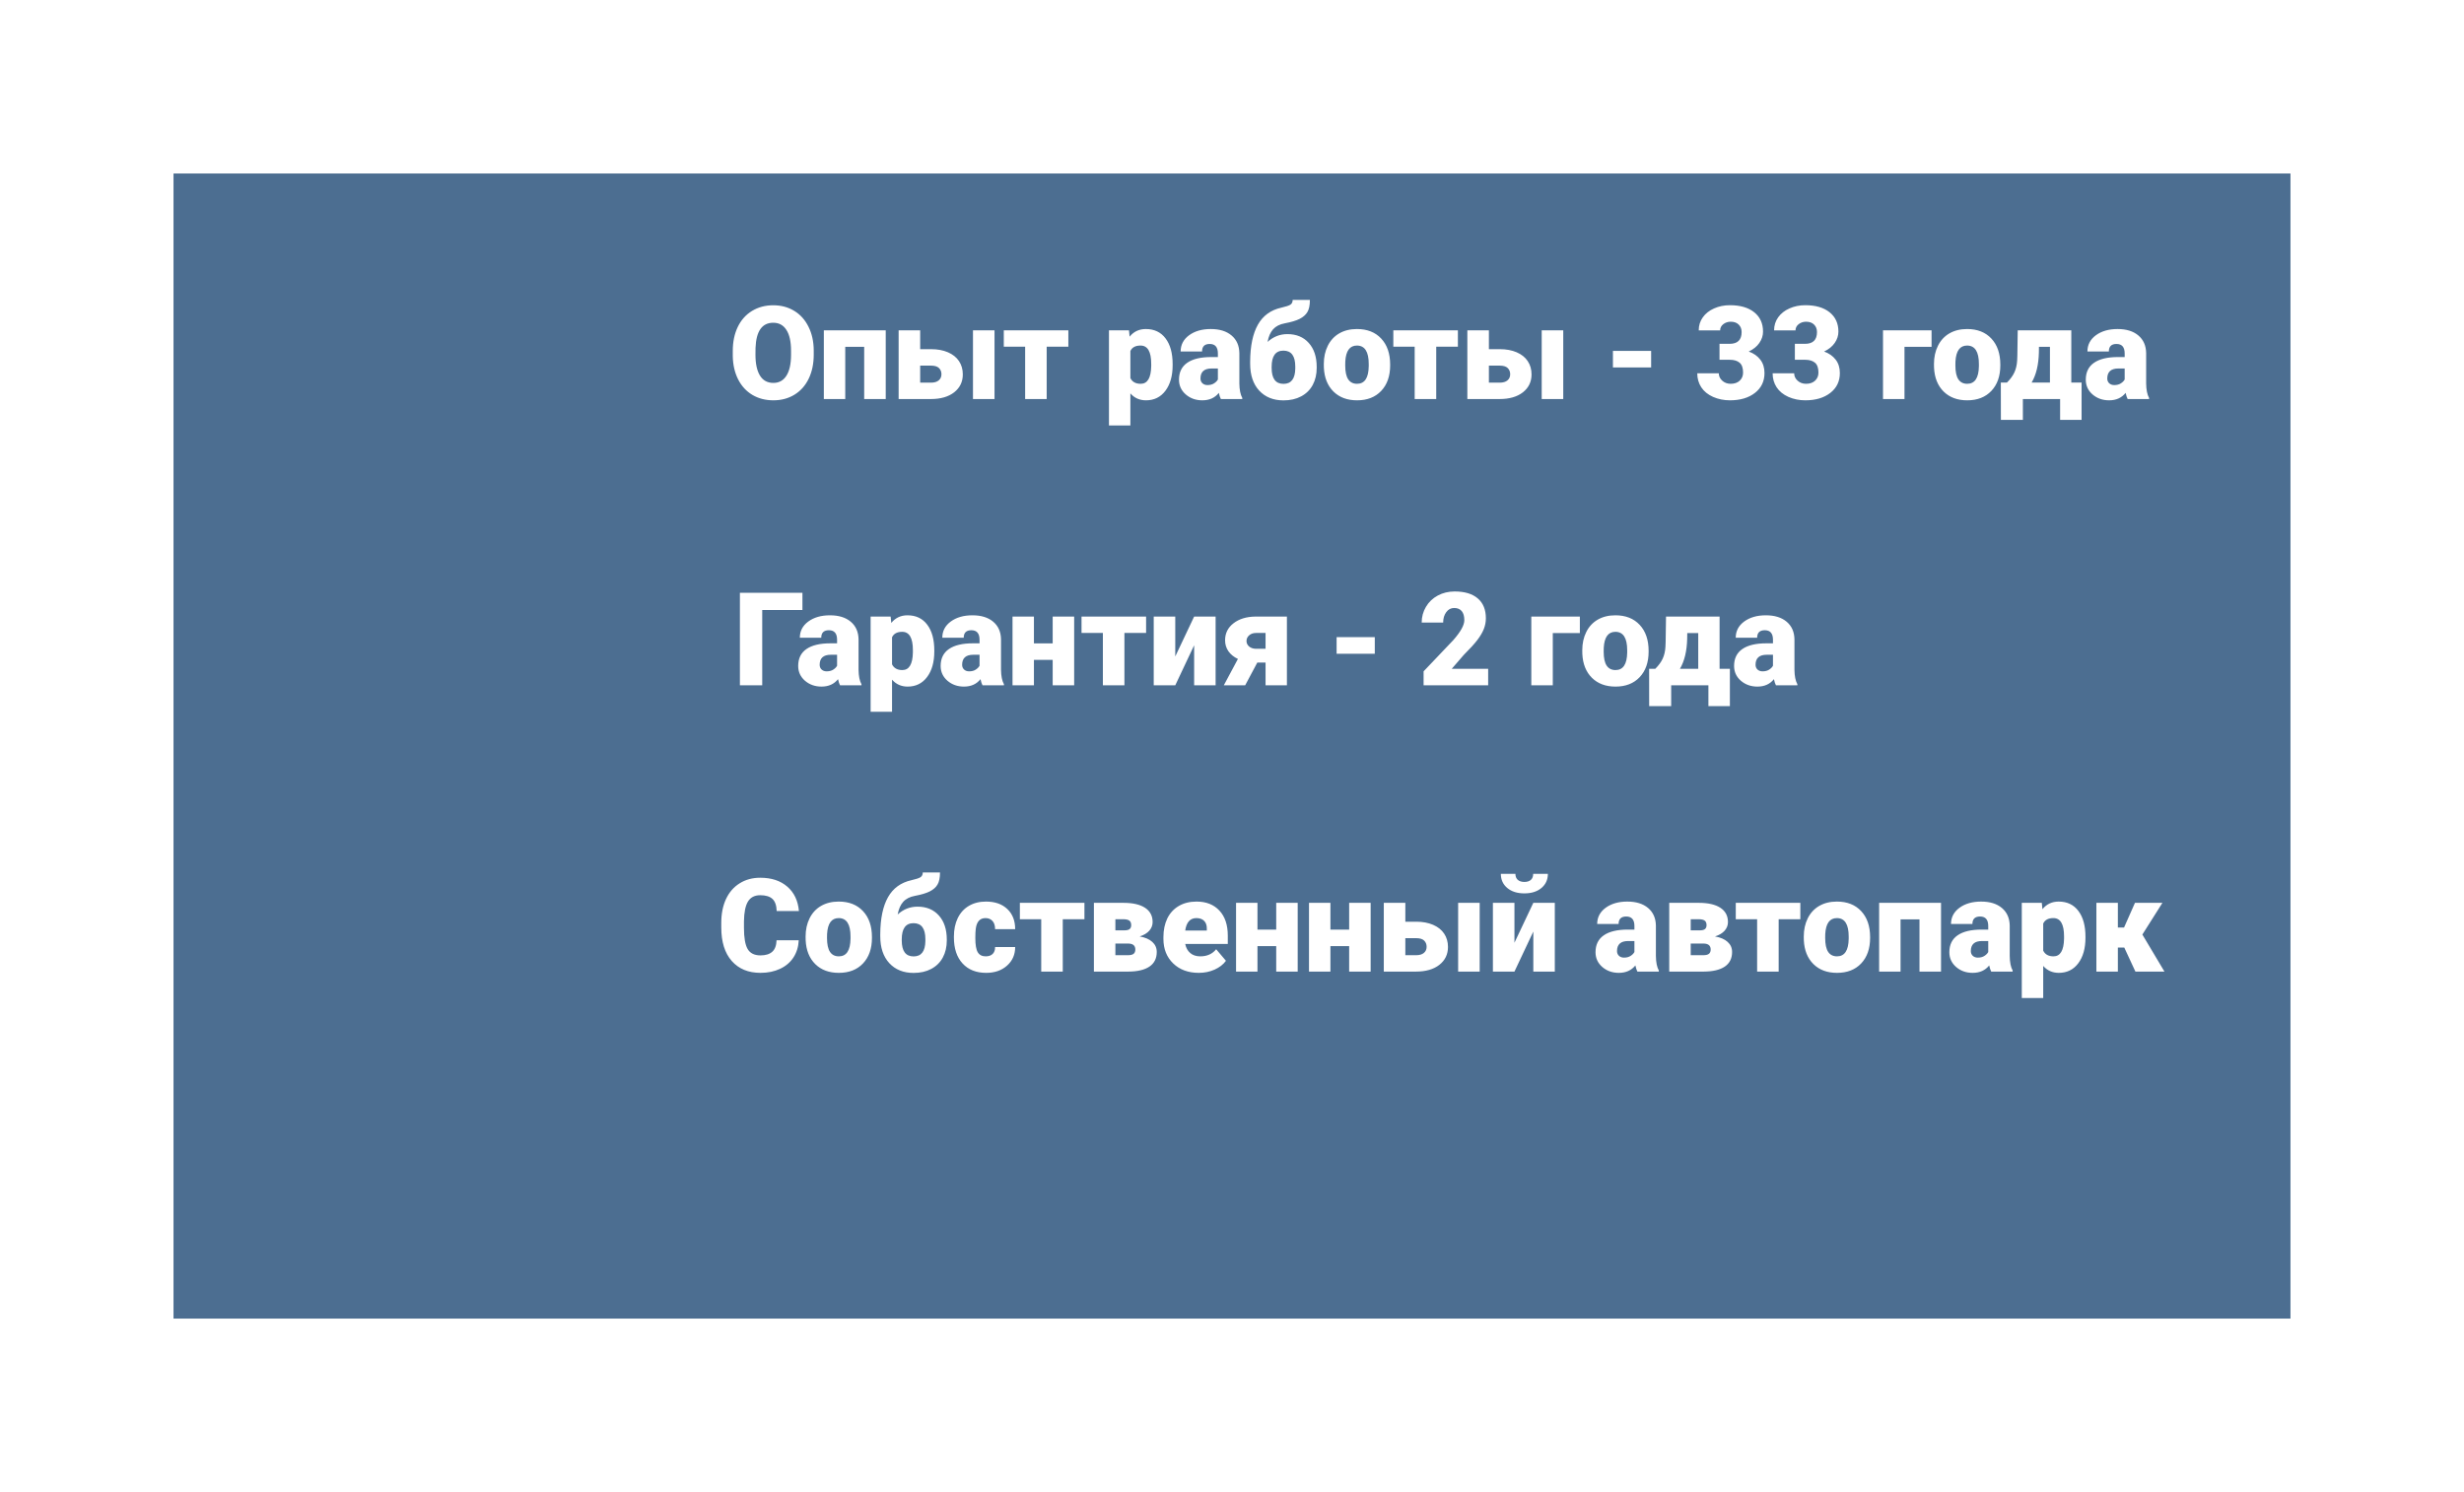 <?xml version="1.0" encoding="UTF-8"?> <svg xmlns="http://www.w3.org/2000/svg" width="284" height="172" viewBox="0 0 284 172" fill="none"> <g filter="url(#filter0_d)"> <rect x="20" y="10" width="244" height="132" fill="#0A3868" fill-opacity="0.73"></rect> </g> <path d="M93.79 40.888C93.79 41.928 93.598 42.848 93.212 43.649C92.826 44.45 92.277 45.067 91.564 45.502C90.856 45.932 90.048 46.147 89.14 46.147C88.231 46.147 87.426 45.939 86.723 45.524C86.019 45.104 85.47 44.506 85.075 43.73C84.684 42.953 84.479 42.062 84.46 41.056V40.456C84.46 39.411 84.65 38.49 85.031 37.694C85.416 36.894 85.966 36.276 86.679 35.841C87.397 35.407 88.212 35.19 89.125 35.19C90.028 35.19 90.834 35.404 91.542 35.834C92.25 36.264 92.799 36.877 93.19 37.672C93.585 38.463 93.786 39.372 93.79 40.397V40.888ZM91.176 40.441C91.176 39.381 90.998 38.578 90.641 38.031C90.29 37.48 89.784 37.204 89.125 37.204C87.836 37.204 87.155 38.17 87.082 40.104L87.074 40.888C87.074 41.933 87.248 42.736 87.594 43.297C87.941 43.859 88.456 44.14 89.14 44.14C89.789 44.14 90.29 43.864 90.641 43.312C90.993 42.76 91.171 41.967 91.176 40.932V40.441ZM102.089 46H99.606V39.98H97.423V46H94.955V38.075H102.089V46ZM106.059 40.251H107.326C108.058 40.251 108.703 40.37 109.259 40.609C109.816 40.849 110.241 41.188 110.534 41.627C110.827 42.067 110.973 42.577 110.973 43.158C110.973 44.013 110.641 44.701 109.977 45.224C109.318 45.741 108.417 46 107.274 46H103.576V38.075H106.059V40.251ZM114.628 46H112.145V38.075H114.628V46ZM106.059 42.148V44.11H107.311C107.687 44.11 107.98 44.025 108.19 43.854C108.405 43.678 108.512 43.441 108.512 43.144C108.512 42.851 108.417 42.611 108.227 42.426C108.036 42.24 107.731 42.148 107.311 42.148H106.059ZM123.139 39.965H120.641V46H118.158V39.965H115.697V38.075H123.139V39.965ZM135.158 42.096C135.158 43.327 134.879 44.31 134.323 45.048C133.771 45.78 133.024 46.147 132.082 46.147C131.354 46.147 130.756 45.88 130.287 45.348V49.047H127.819V38.075H130.126L130.199 38.808C130.673 38.222 131.295 37.929 132.067 37.929C133.043 37.929 133.803 38.29 134.345 39.013C134.887 39.73 135.158 40.719 135.158 41.979V42.096ZM132.689 41.942C132.689 40.536 132.279 39.833 131.459 39.833C130.873 39.833 130.482 40.043 130.287 40.463V43.583C130.502 44.023 130.897 44.242 131.474 44.242C132.26 44.242 132.665 43.563 132.689 42.206V41.942ZM140.717 46C140.629 45.839 140.551 45.602 140.482 45.29C140.028 45.861 139.394 46.147 138.578 46.147C137.831 46.147 137.196 45.922 136.674 45.473C136.151 45.019 135.89 44.45 135.89 43.766C135.89 42.907 136.208 42.257 136.842 41.818C137.477 41.378 138.4 41.159 139.611 41.159H140.373V40.741C140.373 40.014 140.058 39.65 139.428 39.65C138.842 39.65 138.549 39.938 138.549 40.514H136.081C136.081 39.748 136.405 39.125 137.055 38.647C137.709 38.168 138.542 37.929 139.552 37.929C140.563 37.929 141.361 38.175 141.947 38.669C142.533 39.162 142.833 39.838 142.848 40.697V44.206C142.858 44.933 142.97 45.49 143.185 45.876V46H140.717ZM139.171 44.389C139.479 44.389 139.733 44.323 139.933 44.191C140.138 44.059 140.285 43.91 140.373 43.744V42.477H139.655C138.795 42.477 138.366 42.863 138.366 43.634C138.366 43.859 138.441 44.042 138.593 44.184C138.744 44.32 138.937 44.389 139.171 44.389ZM148.385 38.515C149.42 38.515 150.241 38.854 150.846 39.533C151.457 40.211 151.762 41.137 151.762 42.309V42.411C151.762 43.153 151.608 43.81 151.3 44.381C150.993 44.948 150.548 45.385 149.967 45.692C149.391 46 148.715 46.154 147.938 46.154C146.767 46.154 145.832 45.778 145.133 45.026C144.44 44.274 144.093 43.239 144.093 41.92V41.686C144.103 39.879 144.401 38.459 144.987 37.423C145.573 36.388 146.469 35.736 147.675 35.468C148.217 35.346 148.571 35.228 148.737 35.116C148.908 34.999 148.993 34.818 148.993 34.574H150.978C150.978 35.185 150.883 35.648 150.692 35.966C150.507 36.283 150.209 36.547 149.799 36.757C149.394 36.962 148.822 37.133 148.085 37.27C147.504 37.377 147.055 37.606 146.737 37.958C146.425 38.305 146.212 38.791 146.1 39.416C146.759 38.815 147.521 38.515 148.385 38.515ZM147.924 40.419C147.021 40.419 146.569 41.044 146.569 42.294V42.411C146.569 43.637 147.025 44.249 147.938 44.249C148.822 44.249 149.274 43.664 149.293 42.492V42.257C149.293 41.032 148.837 40.419 147.924 40.419ZM152.582 41.964C152.582 41.173 152.736 40.47 153.043 39.855C153.351 39.235 153.793 38.759 154.369 38.427C154.945 38.095 155.622 37.929 156.398 37.929C157.584 37.929 158.52 38.297 159.203 39.035C159.887 39.767 160.229 40.766 160.229 42.03V42.118C160.229 43.353 159.884 44.335 159.196 45.062C158.512 45.785 157.584 46.147 156.413 46.147C155.285 46.147 154.379 45.81 153.695 45.136C153.012 44.457 152.643 43.539 152.589 42.382L152.582 41.964ZM155.05 42.118C155.05 42.851 155.165 43.388 155.395 43.73C155.624 44.071 155.963 44.242 156.413 44.242C157.292 44.242 157.741 43.566 157.76 42.213V41.964C157.76 40.544 157.306 39.833 156.398 39.833C155.573 39.833 155.126 40.446 155.058 41.671L155.05 42.118ZM168.036 39.965H165.539V46H163.056V39.965H160.595V38.075H168.036V39.965ZM171.61 40.251H172.877C173.61 40.251 174.254 40.37 174.811 40.609C175.368 40.849 175.792 41.188 176.085 41.627C176.378 42.067 176.525 42.577 176.525 43.158C176.525 44.013 176.193 44.701 175.529 45.224C174.87 45.741 173.969 46 172.826 46H169.127V38.075H171.61V40.251ZM180.18 46H177.697V38.075H180.18V46ZM171.61 42.148V44.11H172.863C173.239 44.11 173.532 44.025 173.742 43.854C173.957 43.678 174.064 43.441 174.064 43.144C174.064 42.851 173.969 42.611 173.778 42.426C173.588 42.24 173.283 42.148 172.863 42.148H171.61ZM190.309 42.36H185.907V40.448H190.309V42.36ZM198.19 39.635H199.354C200.277 39.635 200.739 39.184 200.739 38.28C200.739 37.929 200.629 37.643 200.409 37.423C200.189 37.199 199.879 37.086 199.479 37.086C199.152 37.086 198.866 37.182 198.622 37.372C198.383 37.562 198.263 37.799 198.263 38.083H195.795C195.795 37.521 195.951 37.02 196.264 36.581C196.576 36.142 197.008 35.8 197.56 35.556C198.117 35.307 198.727 35.182 199.391 35.182C200.578 35.182 201.51 35.453 202.189 35.995C202.868 36.537 203.207 37.282 203.207 38.229C203.207 38.688 203.065 39.123 202.782 39.533C202.504 39.938 202.096 40.268 201.559 40.522C202.125 40.727 202.57 41.039 202.892 41.459C203.214 41.874 203.375 42.389 203.375 43.004C203.375 43.956 203.009 44.718 202.277 45.29C201.544 45.861 200.583 46.147 199.391 46.147C198.693 46.147 198.043 46.015 197.443 45.751C196.847 45.482 196.396 45.114 196.088 44.645C195.78 44.171 195.626 43.634 195.626 43.034H198.109C198.109 43.361 198.241 43.644 198.505 43.883C198.769 44.123 199.093 44.242 199.479 44.242C199.914 44.242 200.26 44.123 200.519 43.883C200.778 43.639 200.907 43.329 200.907 42.953C200.907 42.416 200.773 42.035 200.504 41.81C200.236 41.586 199.865 41.474 199.391 41.474H198.19V39.635ZM206.876 39.635H208.041C208.964 39.635 209.425 39.184 209.425 38.28C209.425 37.929 209.315 37.643 209.096 37.423C208.876 37.199 208.566 37.086 208.166 37.086C207.838 37.086 207.553 37.182 207.309 37.372C207.069 37.562 206.95 37.799 206.95 38.083H204.481C204.481 37.521 204.638 37.02 204.95 36.581C205.263 36.142 205.695 35.8 206.247 35.556C206.803 35.307 207.414 35.182 208.078 35.182C209.264 35.182 210.197 35.453 210.875 35.995C211.554 36.537 211.894 37.282 211.894 38.229C211.894 38.688 211.752 39.123 211.469 39.533C211.19 39.938 210.783 40.268 210.246 40.522C210.812 40.727 211.256 41.039 211.579 41.459C211.901 41.874 212.062 42.389 212.062 43.004C212.062 43.956 211.696 44.718 210.963 45.29C210.231 45.861 209.269 46.147 208.078 46.147C207.379 46.147 206.73 46.015 206.129 45.751C205.534 45.482 205.082 45.114 204.774 44.645C204.467 44.171 204.313 43.634 204.313 43.034H206.796C206.796 43.361 206.928 43.644 207.191 43.883C207.455 44.123 207.78 44.242 208.166 44.242C208.6 44.242 208.947 44.123 209.206 43.883C209.464 43.639 209.594 43.329 209.594 42.953C209.594 42.416 209.459 42.035 209.191 41.81C208.922 41.586 208.551 41.474 208.078 41.474H206.876V39.635ZM222.631 39.98H219.511V46H217.035V38.075H222.631V39.98ZM222.909 41.964C222.909 41.173 223.063 40.47 223.371 39.855C223.678 39.235 224.12 38.759 224.696 38.427C225.272 38.095 225.949 37.929 226.725 37.929C227.912 37.929 228.847 38.297 229.53 39.035C230.214 39.767 230.556 40.766 230.556 42.03V42.118C230.556 43.353 230.211 44.335 229.523 45.062C228.839 45.785 227.912 46.147 226.74 46.147C225.612 46.147 224.706 45.81 224.022 45.136C223.339 44.457 222.97 43.539 222.917 42.382L222.909 41.964ZM225.377 42.118C225.377 42.851 225.492 43.388 225.722 43.73C225.951 44.071 226.291 44.242 226.74 44.242C227.619 44.242 228.068 43.566 228.087 42.213V41.964C228.087 40.544 227.633 39.833 226.725 39.833C225.9 39.833 225.453 40.446 225.385 41.671L225.377 42.118ZM231.325 44.096C231.72 43.7 232.006 43.307 232.182 42.916C232.362 42.526 232.467 42.072 232.497 41.554L232.519 41.012L232.562 38.075H238.737V44.096H239.923V48.402H237.448V46H233.156V48.402H230.622L230.614 44.096H231.325ZM234.167 44.096H236.276V39.98H235.009L235.001 40.631C234.967 42.057 234.689 43.212 234.167 44.096ZM245.233 46C245.146 45.839 245.067 45.602 244.999 45.29C244.545 45.861 243.91 46.147 243.095 46.147C242.348 46.147 241.713 45.922 241.19 45.473C240.668 45.019 240.407 44.45 240.407 43.766C240.407 42.907 240.724 42.257 241.359 41.818C241.994 41.378 242.917 41.159 244.127 41.159H244.889V40.741C244.889 40.014 244.574 39.65 243.944 39.65C243.358 39.65 243.065 39.938 243.065 40.514H240.597C240.597 39.748 240.922 39.125 241.571 38.647C242.226 38.168 243.058 37.929 244.069 37.929C245.08 37.929 245.878 38.175 246.464 38.669C247.05 39.162 247.35 39.838 247.365 40.697V44.206C247.375 44.933 247.487 45.49 247.702 45.876V46H245.233ZM243.688 44.389C243.996 44.389 244.25 44.323 244.45 44.191C244.655 44.059 244.801 43.91 244.889 43.744V42.477H244.171C243.312 42.477 242.882 42.863 242.882 43.634C242.882 43.859 242.958 44.042 243.109 44.184C243.261 44.32 243.454 44.389 243.688 44.389Z" fill="white"></path> <path d="M92.489 70.321H87.853V79H85.282V68.336H92.489V70.321ZM96.825 79C96.737 78.839 96.659 78.602 96.591 78.29C96.137 78.861 95.502 79.147 94.686 79.147C93.939 79.147 93.305 78.922 92.782 78.473C92.26 78.019 91.999 77.45 91.999 76.766C91.999 75.907 92.316 75.257 92.951 74.818C93.585 74.378 94.508 74.159 95.719 74.159H96.481V73.741C96.481 73.014 96.166 72.65 95.536 72.65C94.95 72.65 94.657 72.938 94.657 73.514H92.189C92.189 72.748 92.514 72.125 93.163 71.647C93.817 71.168 94.65 70.929 95.661 70.929C96.671 70.929 97.47 71.175 98.056 71.668C98.642 72.162 98.942 72.838 98.957 73.697V77.206C98.966 77.933 99.079 78.49 99.293 78.876V79H96.825ZM95.28 77.389C95.587 77.389 95.841 77.323 96.041 77.191C96.247 77.059 96.393 76.91 96.481 76.744V75.477H95.763C94.904 75.477 94.474 75.863 94.474 76.634C94.474 76.859 94.55 77.042 94.701 77.184C94.853 77.32 95.045 77.389 95.28 77.389ZM107.687 75.096C107.687 76.327 107.409 77.311 106.852 78.048C106.3 78.78 105.553 79.147 104.611 79.147C103.883 79.147 103.285 78.88 102.816 78.348V82.047H100.348V71.075H102.655L102.729 71.808C103.202 71.222 103.825 70.929 104.596 70.929C105.573 70.929 106.332 71.29 106.874 72.013C107.416 72.731 107.687 73.719 107.687 74.979V75.096ZM105.219 74.942C105.219 73.536 104.809 72.833 103.988 72.833C103.402 72.833 103.012 73.043 102.816 73.463V76.583C103.031 77.022 103.427 77.242 104.003 77.242C104.789 77.242 105.194 76.564 105.219 75.206V74.942ZM113.246 79C113.158 78.839 113.08 78.602 113.012 78.29C112.558 78.861 111.923 79.147 111.107 79.147C110.36 79.147 109.726 78.922 109.203 78.473C108.681 78.019 108.419 77.45 108.419 76.766C108.419 75.907 108.737 75.257 109.372 74.818C110.006 74.378 110.929 74.159 112.14 74.159H112.902V73.741C112.902 73.014 112.587 72.65 111.957 72.65C111.371 72.65 111.078 72.938 111.078 73.514H108.61C108.61 72.748 108.935 72.125 109.584 71.647C110.238 71.168 111.071 70.929 112.082 70.929C113.092 70.929 113.891 71.175 114.477 71.668C115.062 72.162 115.363 72.838 115.377 73.697V77.206C115.387 77.933 115.5 78.49 115.714 78.876V79H113.246ZM111.701 77.389C112.008 77.389 112.262 77.323 112.462 77.191C112.667 77.059 112.814 76.91 112.902 76.744V75.477H112.184C111.325 75.477 110.895 75.863 110.895 76.634C110.895 76.859 110.971 77.042 111.122 77.184C111.273 77.32 111.466 77.389 111.701 77.389ZM123.808 79H121.332V76.063H119.171V79H116.703V71.075H119.171V74.166H121.332V71.075H123.808V79ZM132.099 72.965H129.601V79H127.118V72.965H124.657V71.075H132.099V72.965ZM137.636 71.075H140.111V79H137.636V74.386L135.46 79H132.978V71.075H135.46V75.675L137.636 71.075ZM148.329 71.075V79H145.868V76.378H144.916L143.517 79H141.056L142.682 75.96C142.208 75.736 141.842 75.438 141.583 75.067C141.33 74.696 141.203 74.276 141.203 73.807C141.203 73.001 141.525 72.35 142.169 71.852C142.814 71.349 143.654 71.09 144.689 71.075H148.329ZM143.671 73.895C143.671 74.134 143.769 74.342 143.964 74.518C144.164 74.689 144.42 74.779 144.733 74.789H145.868V72.965H144.77C144.447 72.965 144.184 73.055 143.979 73.236C143.773 73.416 143.671 73.636 143.671 73.895ZM158.458 75.36H154.057V73.448H158.458V75.36ZM171.525 79H164.083V77.389L167.511 73.785C168.356 72.823 168.778 72.059 168.778 71.493C168.778 71.034 168.678 70.685 168.478 70.445C168.278 70.206 167.987 70.086 167.606 70.086C167.23 70.086 166.925 70.248 166.691 70.57C166.457 70.887 166.339 71.285 166.339 71.764H163.864C163.864 71.109 164.027 70.506 164.354 69.955C164.682 69.398 165.136 68.963 165.717 68.651C166.298 68.338 166.947 68.182 167.665 68.182C168.817 68.182 169.704 68.448 170.324 68.981C170.949 69.513 171.261 70.277 171.261 71.273C171.261 71.693 171.183 72.103 171.027 72.503C170.871 72.899 170.626 73.316 170.294 73.756C169.967 74.19 169.438 74.774 168.705 75.506L167.328 77.096H171.525V79ZM182.094 72.98H178.974V79H176.498V71.075H182.094V72.98ZM182.372 74.964C182.372 74.173 182.526 73.47 182.833 72.855C183.141 72.235 183.583 71.759 184.159 71.427C184.735 71.095 185.412 70.929 186.188 70.929C187.375 70.929 188.31 71.297 188.993 72.035C189.677 72.767 190.019 73.766 190.019 75.03V75.118C190.019 76.353 189.674 77.335 188.986 78.062C188.302 78.785 187.375 79.147 186.203 79.147C185.075 79.147 184.169 78.81 183.485 78.136C182.802 77.457 182.433 76.539 182.379 75.382L182.372 74.964ZM184.84 75.118C184.84 75.851 184.955 76.388 185.185 76.73C185.414 77.071 185.753 77.242 186.203 77.242C187.082 77.242 187.531 76.566 187.55 75.213V74.964C187.55 73.543 187.096 72.833 186.188 72.833C185.363 72.833 184.916 73.446 184.848 74.671L184.84 75.118ZM190.788 77.096C191.183 76.7 191.469 76.307 191.645 75.916C191.825 75.526 191.93 75.072 191.959 74.554L191.981 74.012L192.025 71.075H198.2V77.096H199.386V81.402H196.911V79H192.619V81.402H190.084L190.077 77.096H190.788ZM193.629 77.096H195.739V72.98H194.472L194.464 73.631C194.43 75.057 194.152 76.212 193.629 77.096ZM204.696 79C204.608 78.839 204.53 78.602 204.462 78.29C204.008 78.861 203.373 79.147 202.558 79.147C201.811 79.147 201.176 78.922 200.653 78.473C200.131 78.019 199.87 77.45 199.87 76.766C199.87 75.907 200.187 75.257 200.822 74.818C201.457 74.378 202.379 74.159 203.59 74.159H204.352V73.741C204.352 73.014 204.037 72.65 203.407 72.65C202.821 72.65 202.528 72.938 202.528 73.514H200.06C200.06 72.748 200.385 72.125 201.034 71.647C201.688 71.168 202.521 70.929 203.532 70.929C204.542 70.929 205.341 71.175 205.927 71.668C206.513 72.162 206.813 72.838 206.828 73.697V77.206C206.837 77.933 206.95 78.49 207.165 78.876V79H204.696ZM203.151 77.389C203.458 77.389 203.712 77.323 203.913 77.191C204.118 77.059 204.264 76.91 204.352 76.744V75.477H203.634C202.775 75.477 202.345 75.863 202.345 76.634C202.345 76.859 202.421 77.042 202.572 77.184C202.724 77.32 202.917 77.389 203.151 77.389Z" fill="white"></path> <path d="M92.062 108.389C92.028 109.131 91.828 109.788 91.461 110.359C91.095 110.926 90.58 111.365 89.916 111.678C89.257 111.99 88.502 112.146 87.653 112.146C86.251 112.146 85.148 111.69 84.342 110.777C83.537 109.864 83.134 108.575 83.134 106.91V106.382C83.134 105.337 83.314 104.424 83.676 103.643C84.042 102.857 84.567 102.251 85.251 101.827C85.934 101.397 86.725 101.182 87.624 101.182C88.918 101.182 89.957 101.524 90.744 102.208C91.53 102.886 91.977 103.824 92.084 105.02H89.52C89.501 104.371 89.337 103.904 89.03 103.621C88.722 103.338 88.253 103.196 87.624 103.196C86.984 103.196 86.515 103.436 86.217 103.914C85.919 104.393 85.763 105.157 85.749 106.207V106.961C85.749 108.099 85.89 108.912 86.173 109.4C86.461 109.888 86.955 110.132 87.653 110.132C88.244 110.132 88.695 109.993 89.008 109.715C89.32 109.437 89.486 108.995 89.506 108.389H92.062ZM92.853 107.964C92.853 107.173 93.007 106.47 93.314 105.855C93.622 105.235 94.064 104.759 94.64 104.427C95.216 104.095 95.893 103.929 96.669 103.929C97.856 103.929 98.79 104.297 99.474 105.035C100.158 105.767 100.5 106.766 100.5 108.03V108.118C100.5 109.354 100.155 110.335 99.467 111.062C98.783 111.785 97.856 112.146 96.684 112.146C95.556 112.146 94.65 111.81 93.966 111.136C93.283 110.457 92.914 109.539 92.86 108.382L92.853 107.964ZM95.321 108.118C95.321 108.851 95.436 109.388 95.665 109.729C95.895 110.071 96.234 110.242 96.684 110.242C97.562 110.242 98.012 109.566 98.031 108.213V107.964C98.031 106.543 97.577 105.833 96.669 105.833C95.844 105.833 95.397 106.446 95.329 107.671L95.321 108.118ZM105.751 104.515C106.786 104.515 107.606 104.854 108.212 105.533C108.822 106.211 109.127 107.137 109.127 108.309V108.411C109.127 109.153 108.974 109.81 108.666 110.381C108.358 110.948 107.914 111.385 107.333 111.692C106.757 112 106.081 112.154 105.304 112.154C104.132 112.154 103.197 111.778 102.499 111.026C101.806 110.274 101.459 109.239 101.459 107.92V107.686C101.469 105.879 101.767 104.458 102.353 103.423C102.938 102.388 103.834 101.736 105.041 101.468C105.583 101.346 105.937 101.229 106.103 101.116C106.273 100.999 106.359 100.818 106.359 100.574H108.344C108.344 101.185 108.249 101.648 108.058 101.966C107.873 102.283 107.575 102.547 107.165 102.757C106.759 102.962 106.188 103.133 105.451 103.27C104.87 103.377 104.42 103.606 104.103 103.958C103.791 104.305 103.578 104.791 103.466 105.416C104.125 104.815 104.887 104.515 105.751 104.515ZM105.29 106.419C104.386 106.419 103.935 107.044 103.935 108.294V108.411C103.935 109.637 104.391 110.25 105.304 110.25C106.188 110.25 106.64 109.664 106.659 108.492V108.257C106.659 107.032 106.203 106.419 105.29 106.419ZM113.61 110.242C113.957 110.242 114.225 110.149 114.416 109.964C114.606 109.773 114.699 109.51 114.694 109.173H117.008C117.008 110.042 116.696 110.755 116.071 111.312C115.451 111.868 114.65 112.146 113.668 112.146C112.516 112.146 111.608 111.785 110.944 111.062C110.28 110.34 109.948 109.339 109.948 108.06V107.957C109.948 107.156 110.094 106.451 110.387 105.84C110.685 105.225 111.112 104.754 111.669 104.427C112.226 104.095 112.885 103.929 113.646 103.929C114.677 103.929 115.495 104.214 116.1 104.786C116.706 105.357 117.008 106.131 117.008 107.107H114.694C114.694 106.697 114.594 106.382 114.394 106.163C114.193 105.943 113.925 105.833 113.588 105.833C112.948 105.833 112.575 106.241 112.467 107.056C112.433 107.315 112.416 107.671 112.416 108.125C112.416 108.921 112.511 109.473 112.702 109.781C112.892 110.088 113.195 110.242 113.61 110.242ZM124.992 105.965H122.494V112H120.011V105.965H117.55V104.075H124.992V105.965ZM126.083 112V104.075H129.481C130.57 104.075 131.403 104.266 131.979 104.646C132.56 105.027 132.851 105.577 132.851 106.294C132.851 106.661 132.724 106.99 132.47 107.283C132.216 107.571 131.845 107.793 131.356 107.95C131.986 108.057 132.472 108.267 132.814 108.58C133.156 108.887 133.327 109.273 133.327 109.737C133.327 110.484 133.043 111.048 132.477 111.429C131.916 111.805 131.105 111.995 130.045 112H126.083ZM128.559 108.77V110.11H130.001C130.309 110.11 130.529 110.057 130.661 109.949C130.792 109.842 130.858 109.678 130.858 109.458C130.858 109.019 130.604 108.79 130.097 108.77H128.559ZM128.559 107.247H129.577C129.875 107.247 130.082 107.198 130.199 107.1C130.321 106.998 130.382 106.849 130.382 106.653C130.382 106.399 130.309 106.221 130.163 106.119C130.016 106.016 129.789 105.965 129.481 105.965H128.559V107.247ZM138.175 112.146C136.959 112.146 135.976 111.785 135.224 111.062C134.472 110.335 134.096 109.39 134.096 108.228V108.023C134.096 107.212 134.245 106.497 134.542 105.877C134.845 105.257 135.285 104.778 135.861 104.441C136.437 104.1 137.121 103.929 137.912 103.929C139.025 103.929 139.904 104.275 140.548 104.969C141.193 105.657 141.515 106.619 141.515 107.854V108.814H136.608C136.696 109.258 136.889 109.607 137.187 109.861C137.484 110.115 137.87 110.242 138.344 110.242C139.125 110.242 139.735 109.969 140.175 109.422L141.303 110.755C140.995 111.18 140.558 111.519 139.992 111.773C139.43 112.022 138.825 112.146 138.175 112.146ZM137.897 105.833C137.174 105.833 136.745 106.312 136.608 107.269H139.098V107.078C139.108 106.683 139.008 106.377 138.798 106.163C138.588 105.943 138.288 105.833 137.897 105.833ZM149.572 112H147.096V109.063H144.936V112H142.467V104.075H144.936V107.166H147.096V104.075H149.572V112ZM157.98 112H155.504V109.063H153.344V112H150.875V104.075H153.344V107.166H155.504V104.075H157.98V112ZM161.979 106.25H163.246C163.979 106.25 164.623 106.37 165.18 106.609C165.736 106.849 166.161 107.188 166.454 107.627C166.747 108.067 166.894 108.577 166.894 109.158C166.894 110.013 166.562 110.701 165.897 111.224C165.238 111.741 164.337 112 163.195 112H159.496V104.075H161.979V106.25ZM170.548 112H168.065V104.075H170.548V112ZM161.979 108.147V110.11H163.231C163.607 110.11 163.9 110.025 164.11 109.854C164.325 109.678 164.433 109.441 164.433 109.144C164.433 108.851 164.337 108.611 164.147 108.426C163.957 108.24 163.651 108.147 163.231 108.147H161.979ZM176.73 104.075H179.206V112H176.73V107.386L174.555 112H172.072V104.075H174.555V108.675L176.73 104.075ZM178.407 100.735C178.407 101.404 178.161 101.946 177.667 102.361C177.174 102.776 176.518 102.984 175.697 102.984C174.877 102.984 174.22 102.776 173.727 102.361C173.234 101.946 172.987 101.404 172.987 100.735H174.665C174.665 101.028 174.755 101.258 174.936 101.424C175.121 101.585 175.375 101.666 175.697 101.666C176.02 101.666 176.269 101.587 176.444 101.431C176.625 101.27 176.715 101.038 176.715 100.735H178.407ZM188.727 112C188.639 111.839 188.561 111.602 188.493 111.29C188.039 111.861 187.404 112.146 186.588 112.146C185.841 112.146 185.207 111.922 184.684 111.473C184.162 111.019 183.9 110.45 183.9 109.766C183.9 108.907 184.218 108.257 184.853 107.818C185.487 107.378 186.41 107.159 187.621 107.159H188.383V106.741C188.383 106.014 188.068 105.65 187.438 105.65C186.852 105.65 186.559 105.938 186.559 106.514H184.091C184.091 105.748 184.416 105.125 185.065 104.646C185.719 104.168 186.552 103.929 187.562 103.929C188.573 103.929 189.372 104.175 189.958 104.668C190.543 105.162 190.844 105.838 190.858 106.697V110.206C190.868 110.933 190.98 111.49 191.195 111.875V112H188.727ZM187.182 110.389C187.489 110.389 187.743 110.323 187.943 110.191C188.148 110.059 188.295 109.91 188.383 109.744V108.477H187.665C186.806 108.477 186.376 108.863 186.376 109.634C186.376 109.859 186.452 110.042 186.603 110.184C186.754 110.32 186.947 110.389 187.182 110.389ZM192.396 112V104.075H195.795C196.884 104.075 197.716 104.266 198.292 104.646C198.874 105.027 199.164 105.577 199.164 106.294C199.164 106.661 199.037 106.99 198.783 107.283C198.529 107.571 198.158 107.793 197.67 107.95C198.3 108.057 198.786 108.267 199.127 108.58C199.469 108.887 199.64 109.273 199.64 109.737C199.64 110.484 199.357 111.048 198.791 111.429C198.229 111.805 197.418 111.995 196.359 112H192.396ZM194.872 108.77V110.11H196.315C196.623 110.11 196.842 110.057 196.974 109.949C197.106 109.842 197.172 109.678 197.172 109.458C197.172 109.019 196.918 108.79 196.41 108.77H194.872ZM194.872 107.247H195.89C196.188 107.247 196.396 107.198 196.513 107.1C196.635 106.998 196.696 106.849 196.696 106.653C196.696 106.399 196.623 106.221 196.476 106.119C196.33 106.016 196.103 105.965 195.795 105.965H194.872V107.247ZM207.506 105.965H205.009V112H202.526V105.965H200.065V104.075H207.506V105.965ZM207.902 107.964C207.902 107.173 208.056 106.47 208.363 105.855C208.671 105.235 209.113 104.759 209.689 104.427C210.265 104.095 210.941 103.929 211.718 103.929C212.904 103.929 213.839 104.297 214.523 105.035C215.207 105.767 215.548 106.766 215.548 108.03V108.118C215.548 109.354 215.204 110.335 214.516 111.062C213.832 111.785 212.904 112.146 211.732 112.146C210.604 112.146 209.699 111.81 209.015 111.136C208.332 110.457 207.963 109.539 207.909 108.382L207.902 107.964ZM210.37 108.118C210.37 108.851 210.485 109.388 210.714 109.729C210.944 110.071 211.283 110.242 211.732 110.242C212.611 110.242 213.061 109.566 213.08 108.213V107.964C213.08 106.543 212.626 105.833 211.718 105.833C210.893 105.833 210.446 106.446 210.377 107.671L210.37 108.118ZM223.722 112H221.239V105.979H219.057V112H216.588V104.075H223.722V112ZM229.508 112C229.42 111.839 229.342 111.602 229.274 111.29C228.82 111.861 228.185 112.146 227.37 112.146C226.623 112.146 225.988 111.922 225.465 111.473C224.943 111.019 224.682 110.45 224.682 109.766C224.682 108.907 224.999 108.257 225.634 107.818C226.269 107.378 227.191 107.159 228.402 107.159H229.164V106.741C229.164 106.014 228.849 105.65 228.219 105.65C227.633 105.65 227.34 105.938 227.34 106.514H224.872C224.872 105.748 225.197 105.125 225.846 104.646C226.5 104.168 227.333 103.929 228.344 103.929C229.354 103.929 230.153 104.175 230.739 104.668C231.325 105.162 231.625 105.838 231.64 106.697V110.206C231.649 110.933 231.762 111.49 231.977 111.875V112H229.508ZM227.963 110.389C228.271 110.389 228.524 110.323 228.725 110.191C228.93 110.059 229.076 109.91 229.164 109.744V108.477H228.446C227.587 108.477 227.157 108.863 227.157 109.634C227.157 109.859 227.233 110.042 227.384 110.184C227.536 110.32 227.729 110.389 227.963 110.389ZM240.37 108.096C240.37 109.327 240.092 110.311 239.535 111.048C238.983 111.78 238.236 112.146 237.294 112.146C236.566 112.146 235.968 111.88 235.5 111.348V115.047H233.031V104.075H235.338L235.412 104.808C235.885 104.222 236.508 103.929 237.279 103.929C238.256 103.929 239.015 104.29 239.557 105.013C240.099 105.73 240.37 106.719 240.37 107.979V108.096ZM237.902 107.942C237.902 106.536 237.492 105.833 236.671 105.833C236.085 105.833 235.695 106.043 235.5 106.463V109.583C235.714 110.022 236.11 110.242 236.686 110.242C237.472 110.242 237.877 109.563 237.902 108.206V107.942ZM244.845 109.231H244.105V112H241.63V104.075H244.105V106.924H244.816L246.076 104.075H249.24L246.925 107.737H246.933L249.474 112H246.127L244.845 109.231Z" fill="white"></path> <defs> <filter id="filter0_d" x="0" y="0" width="284" height="172" filterUnits="userSpaceOnUse" color-interpolation-filters="sRGB"> <feFlood flood-opacity="0" result="BackgroundImageFix"></feFlood> <feColorMatrix in="SourceAlpha" type="matrix" values="0 0 0 0 0 0 0 0 0 0 0 0 0 0 0 0 0 0 127 0"></feColorMatrix> <feOffset dy="10"></feOffset> <feGaussianBlur stdDeviation="10"></feGaussianBlur> <feColorMatrix type="matrix" values="0 0 0 0 0 0 0 0 0 0 0 0 0 0 0 0 0 0 0.25 0"></feColorMatrix> <feBlend mode="normal" in2="BackgroundImageFix" result="effect1_dropShadow"></feBlend> <feBlend mode="normal" in="SourceGraphic" in2="effect1_dropShadow" result="shape"></feBlend> </filter> </defs> </svg> 